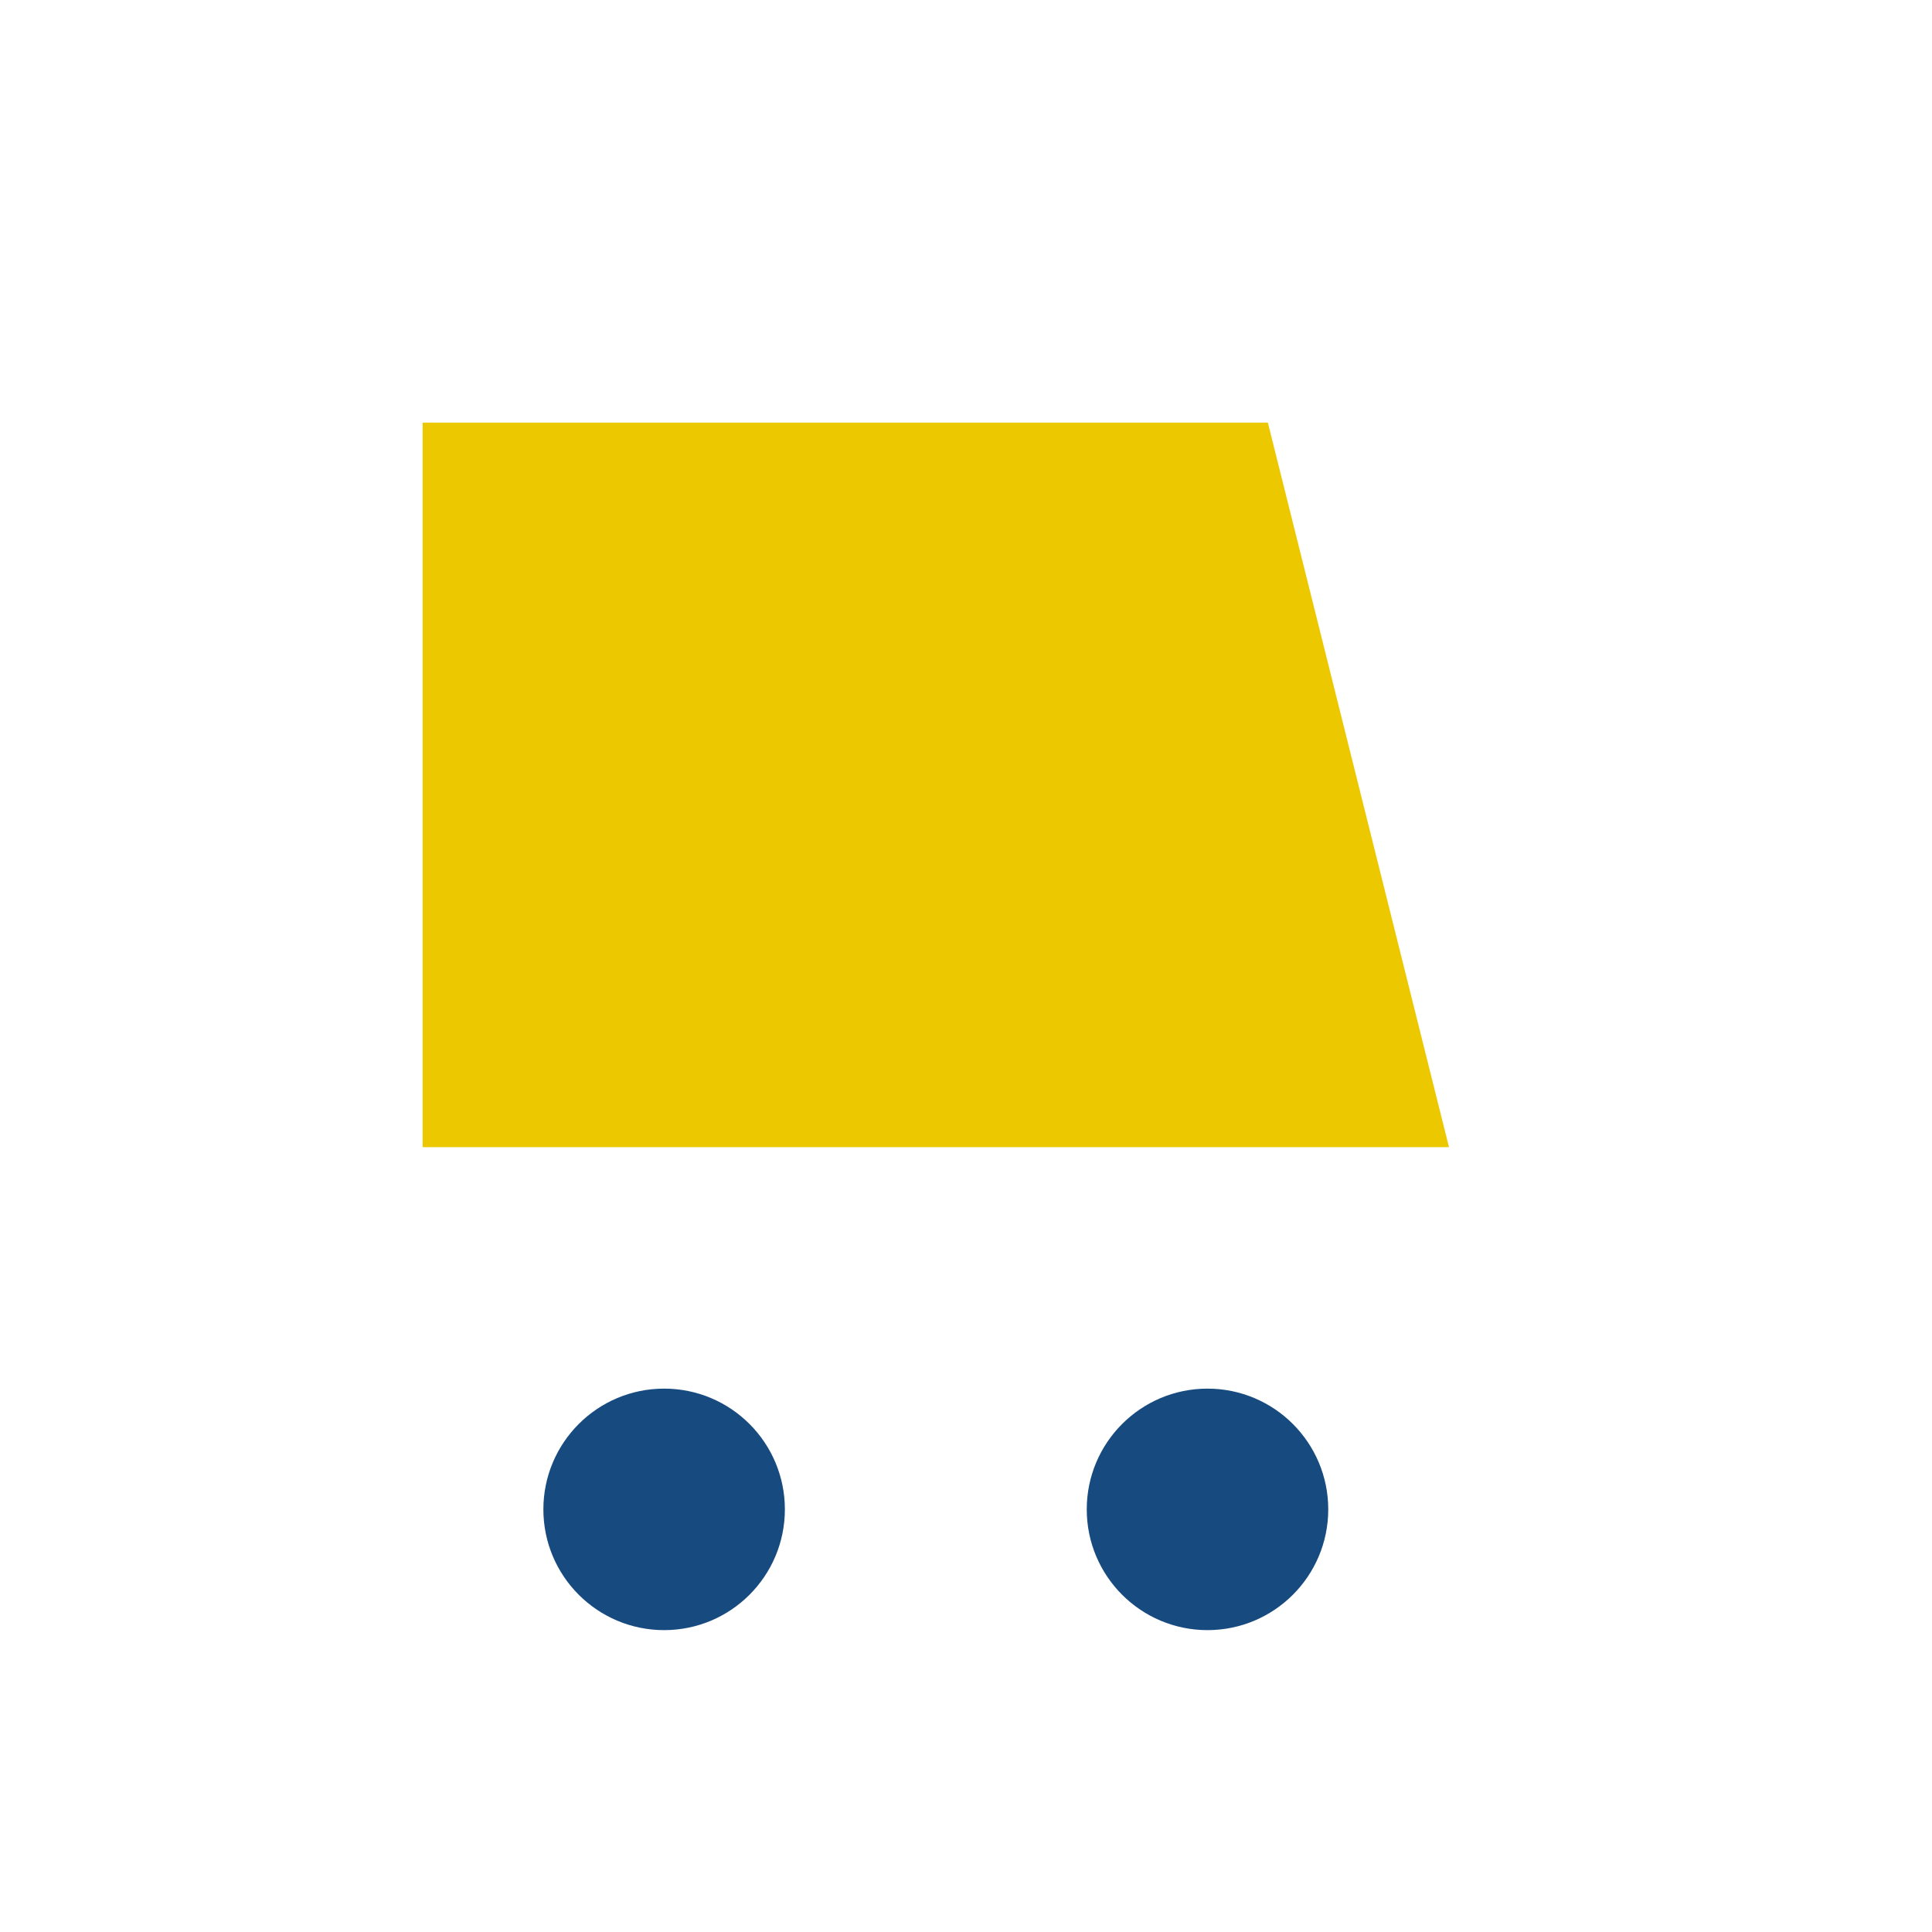 <?xml version="1.0" encoding="UTF-8"?>
<svg xmlns="http://www.w3.org/2000/svg" width="32" height="32" viewBox="0 0 32 32"><path d="M7 7h14l3 12H7z" fill="#ECC801"/><circle cx="11" cy="25" r="2" fill="#174B80"/><circle cx="20" cy="25" r="2" fill="#174B80"/></svg>